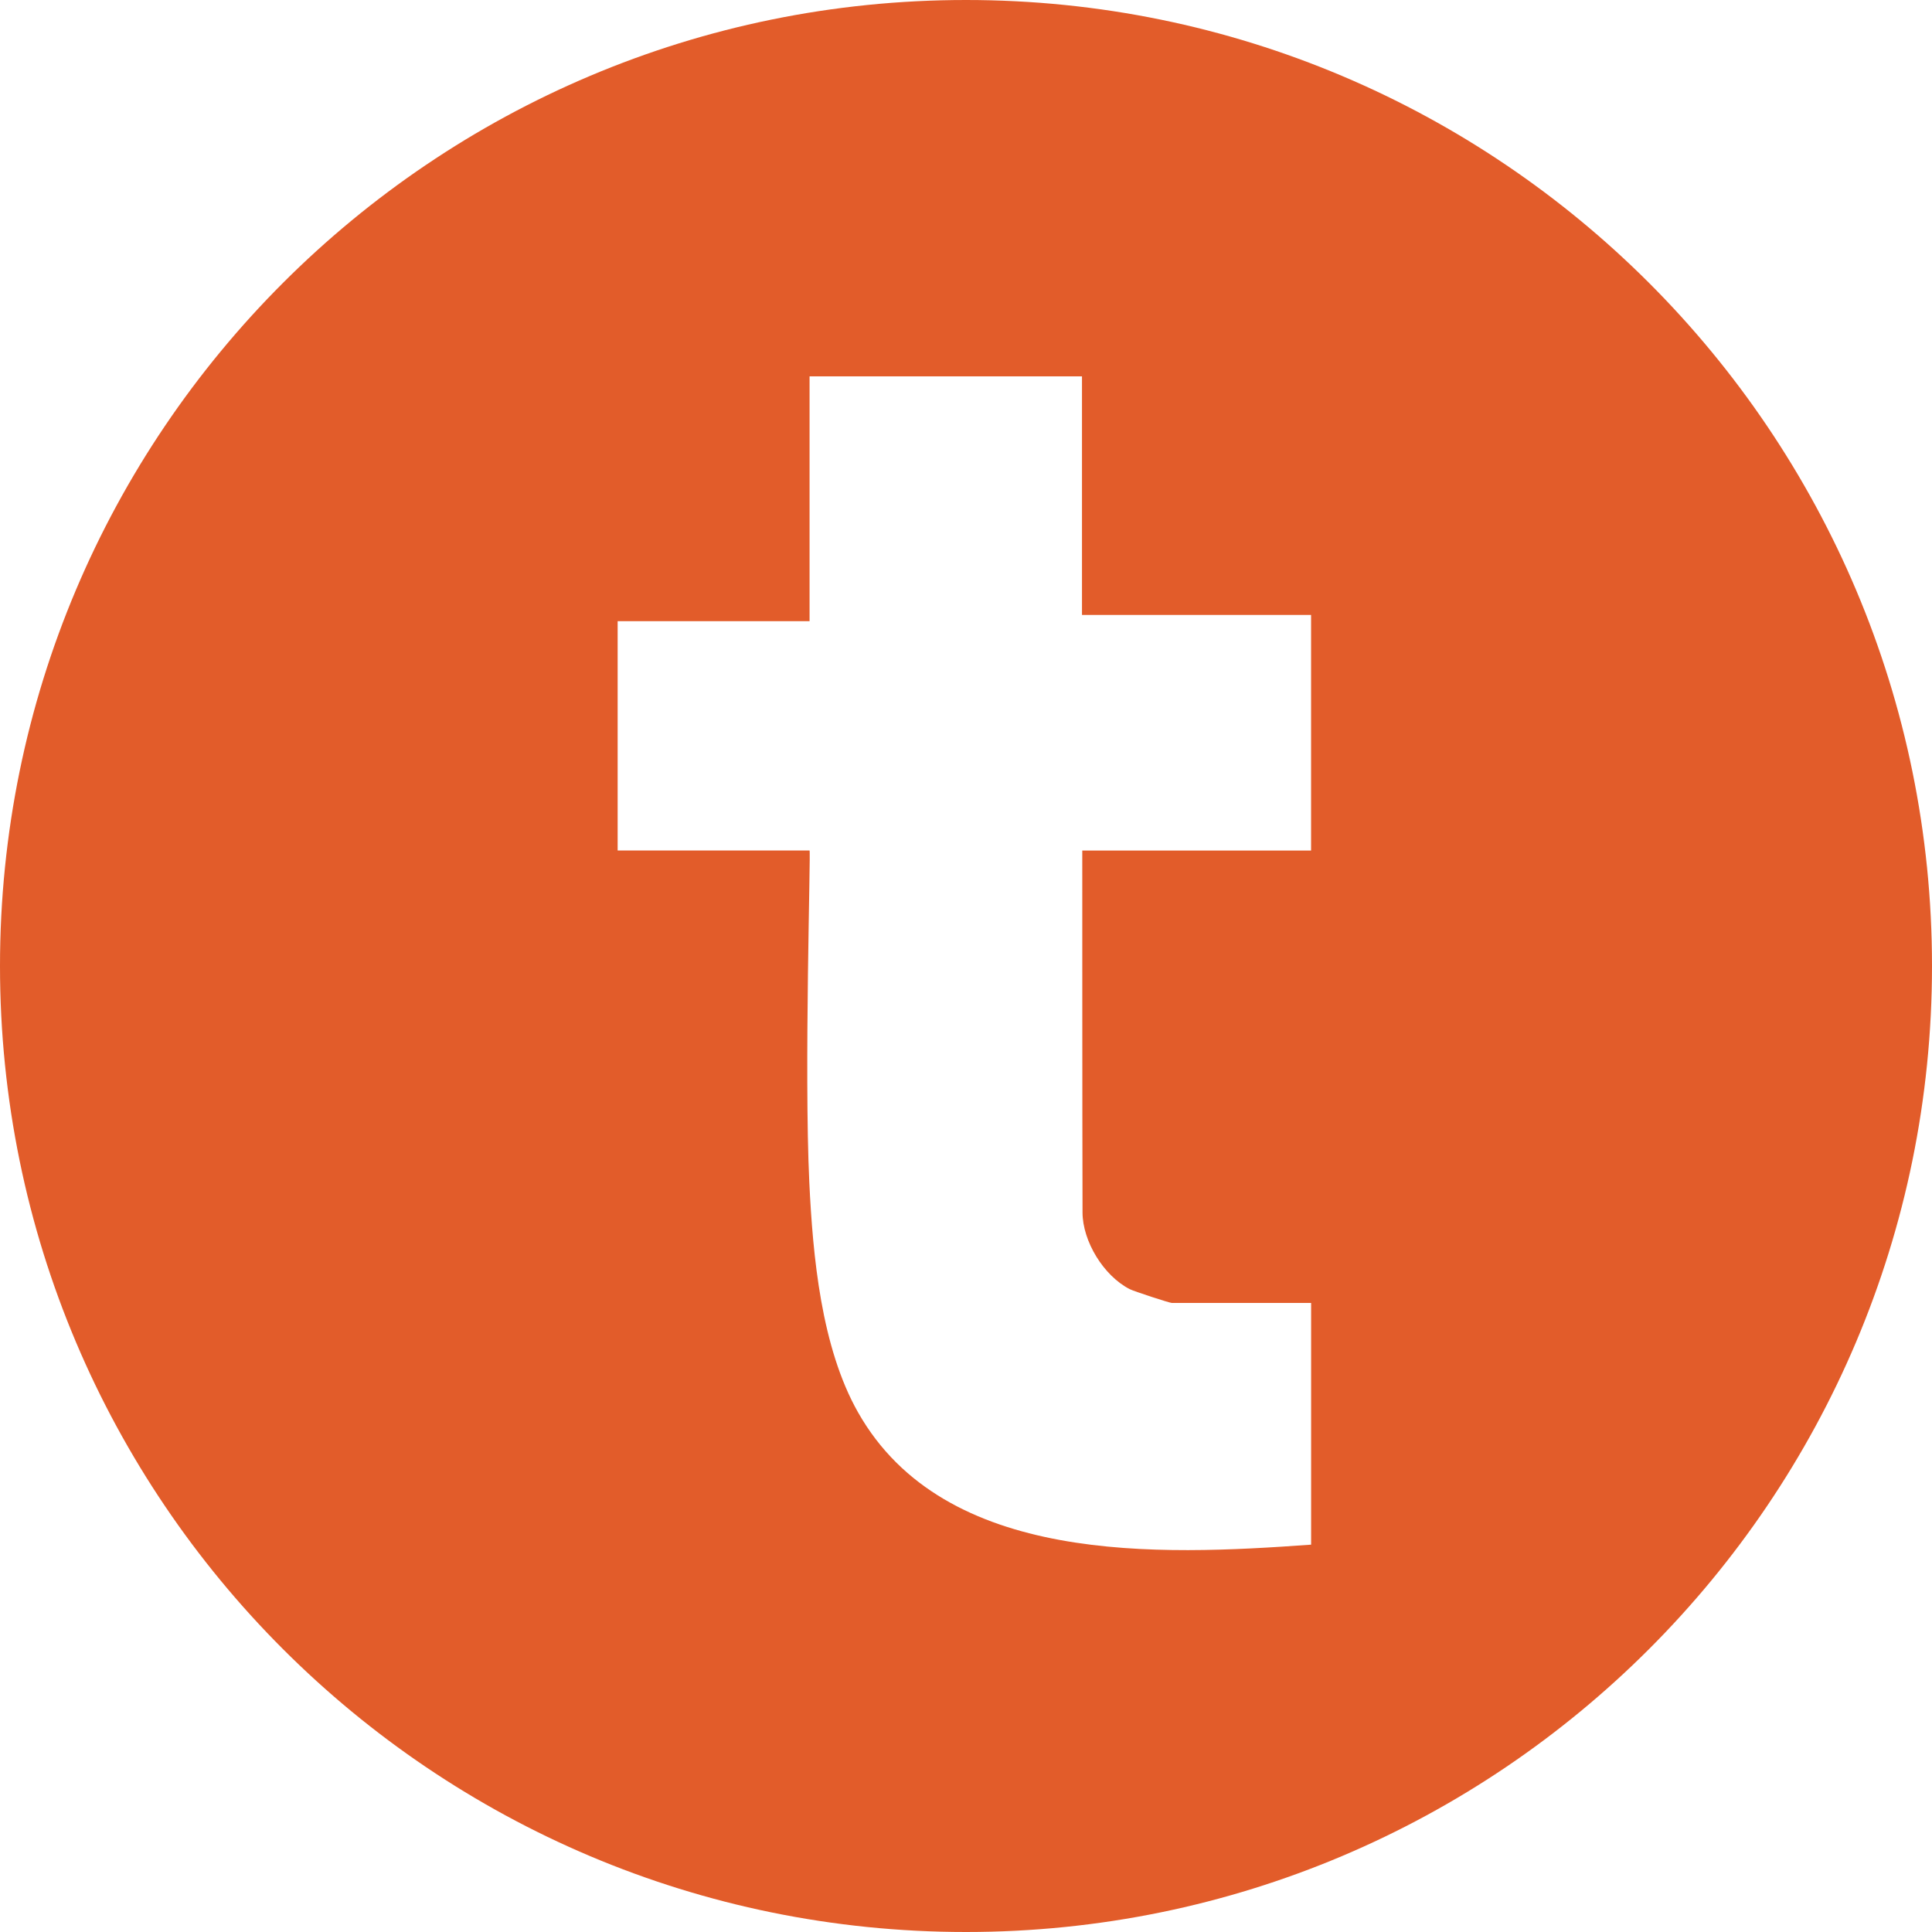 <?xml version="1.0" encoding="UTF-8"?>
<svg id="Layer_1" data-name="Layer 1" xmlns="http://www.w3.org/2000/svg" viewBox="0 0 52.488 52.488">
  <defs>
    <style>
      .cls-1 {
        fill: #e25c2a;
      }
    </style>
  </defs>
  <path class="cls-1" d="M26.244,0C11.75,0,0,11.75,0,26.244s11.75,26.244,26.244,26.244,26.244-11.75,26.244-26.244S40.739,0,26.244,0ZM35.62,23.107h-6.217s-.001,7.272.007,9.835c.002.778.57,1.718,1.284,2.082.114.058,1.081.374,1.141.374h3.785v6.567c-4.144.297-9.952.563-12.308-3.593-1.002-1.767-1.229-4.245-1.325-6.251-.144-3.032.043-9.015.007-9.015h-5.214v-6.23h5.214v-6.651h7.401v6.482h6.224v6.398Z"/>
</svg>